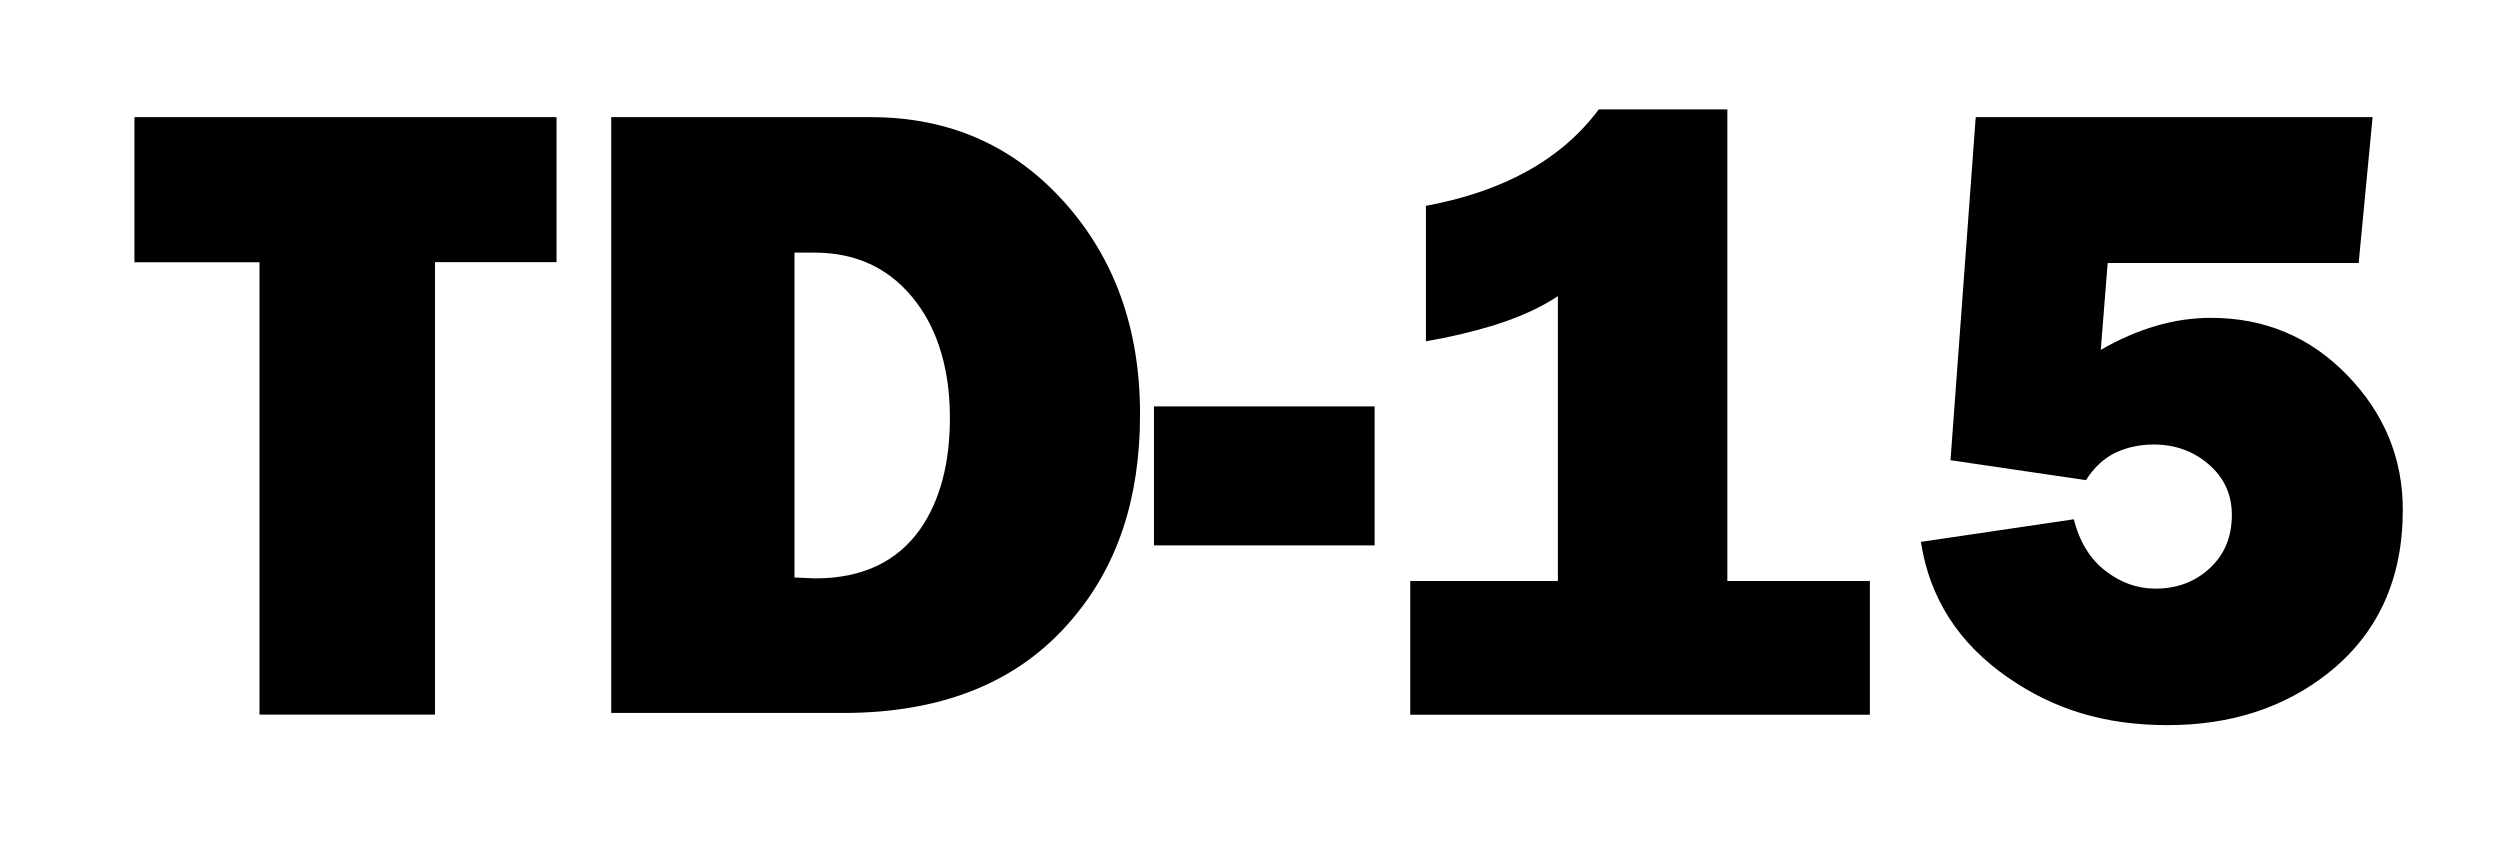 <?xml version="1.0" encoding="UTF-8"?>
<svg id="Warstwa_1" data-name="Warstwa 1" xmlns="http://www.w3.org/2000/svg" viewBox="0 0 170.52 58">
  <g id="Warstwa_1-2" data-name="Warstwa_1">
    <path d="M17.7,48.75v-30.86h-8.53V7.99h28.79v9.89h-8.29v30.86h-11.97,0ZM41.69,48.63V7.99h17.71c5.33,0,9.72,1.93,13.18,5.78,3.46,3.85,5.18,8.68,5.18,14.48s-1.56,10.41-4.68,14.04c-3.59,4.23-8.79,6.34-15.58,6.34h-15.82ZM54.19,39.39l1.42.06c3.2,0,5.59-1.13,7.17-3.38,1.34-1.94,2.01-4.46,2.01-7.58s-.75-5.81-2.25-7.82c-1.7-2.29-4.03-3.44-6.99-3.44h-1.36v22.16h0ZM78.71,37.2v-9.48h15.05v9.48h-15.05ZM96.19,48.75v-9.12h10.07v-19.43c-1.18.79-2.67,1.46-4.44,2.01-1.42.43-2.94.79-4.56,1.07v-9.24c5.33-.99,9.26-3.18,11.79-6.58h8.77v32.17h9.72v9.12h-31.34,0ZM143.28,23.87c2.53-1.46,5.04-2.19,7.52-2.19,3.67,0,6.77,1.3,9.3,3.91,2.53,2.61,3.79,5.67,3.79,9.18,0,4.74-1.7,8.45-5.09,11.14-3,2.37-6.65,3.55-10.96,3.55s-7.78-1.09-10.9-3.26c-3.36-2.33-5.33-5.41-5.92-9.24l10.43-1.54c.39,1.54,1.12,2.72,2.16,3.52,1.05.81,2.18,1.21,3.41,1.21,1.46,0,2.7-.46,3.7-1.39,1.01-.93,1.51-2.14,1.51-3.64,0-1.38-.52-2.53-1.57-3.44-1.05-.91-2.3-1.36-3.76-1.36-.95,0-1.82.19-2.61.56-.79.38-1.46,1-2.01,1.87l-9.24-1.36,1.72-23.4h27.07l-.95,9.95h-17.12l-.47,5.92h0Z"/>
  </g>
</svg>